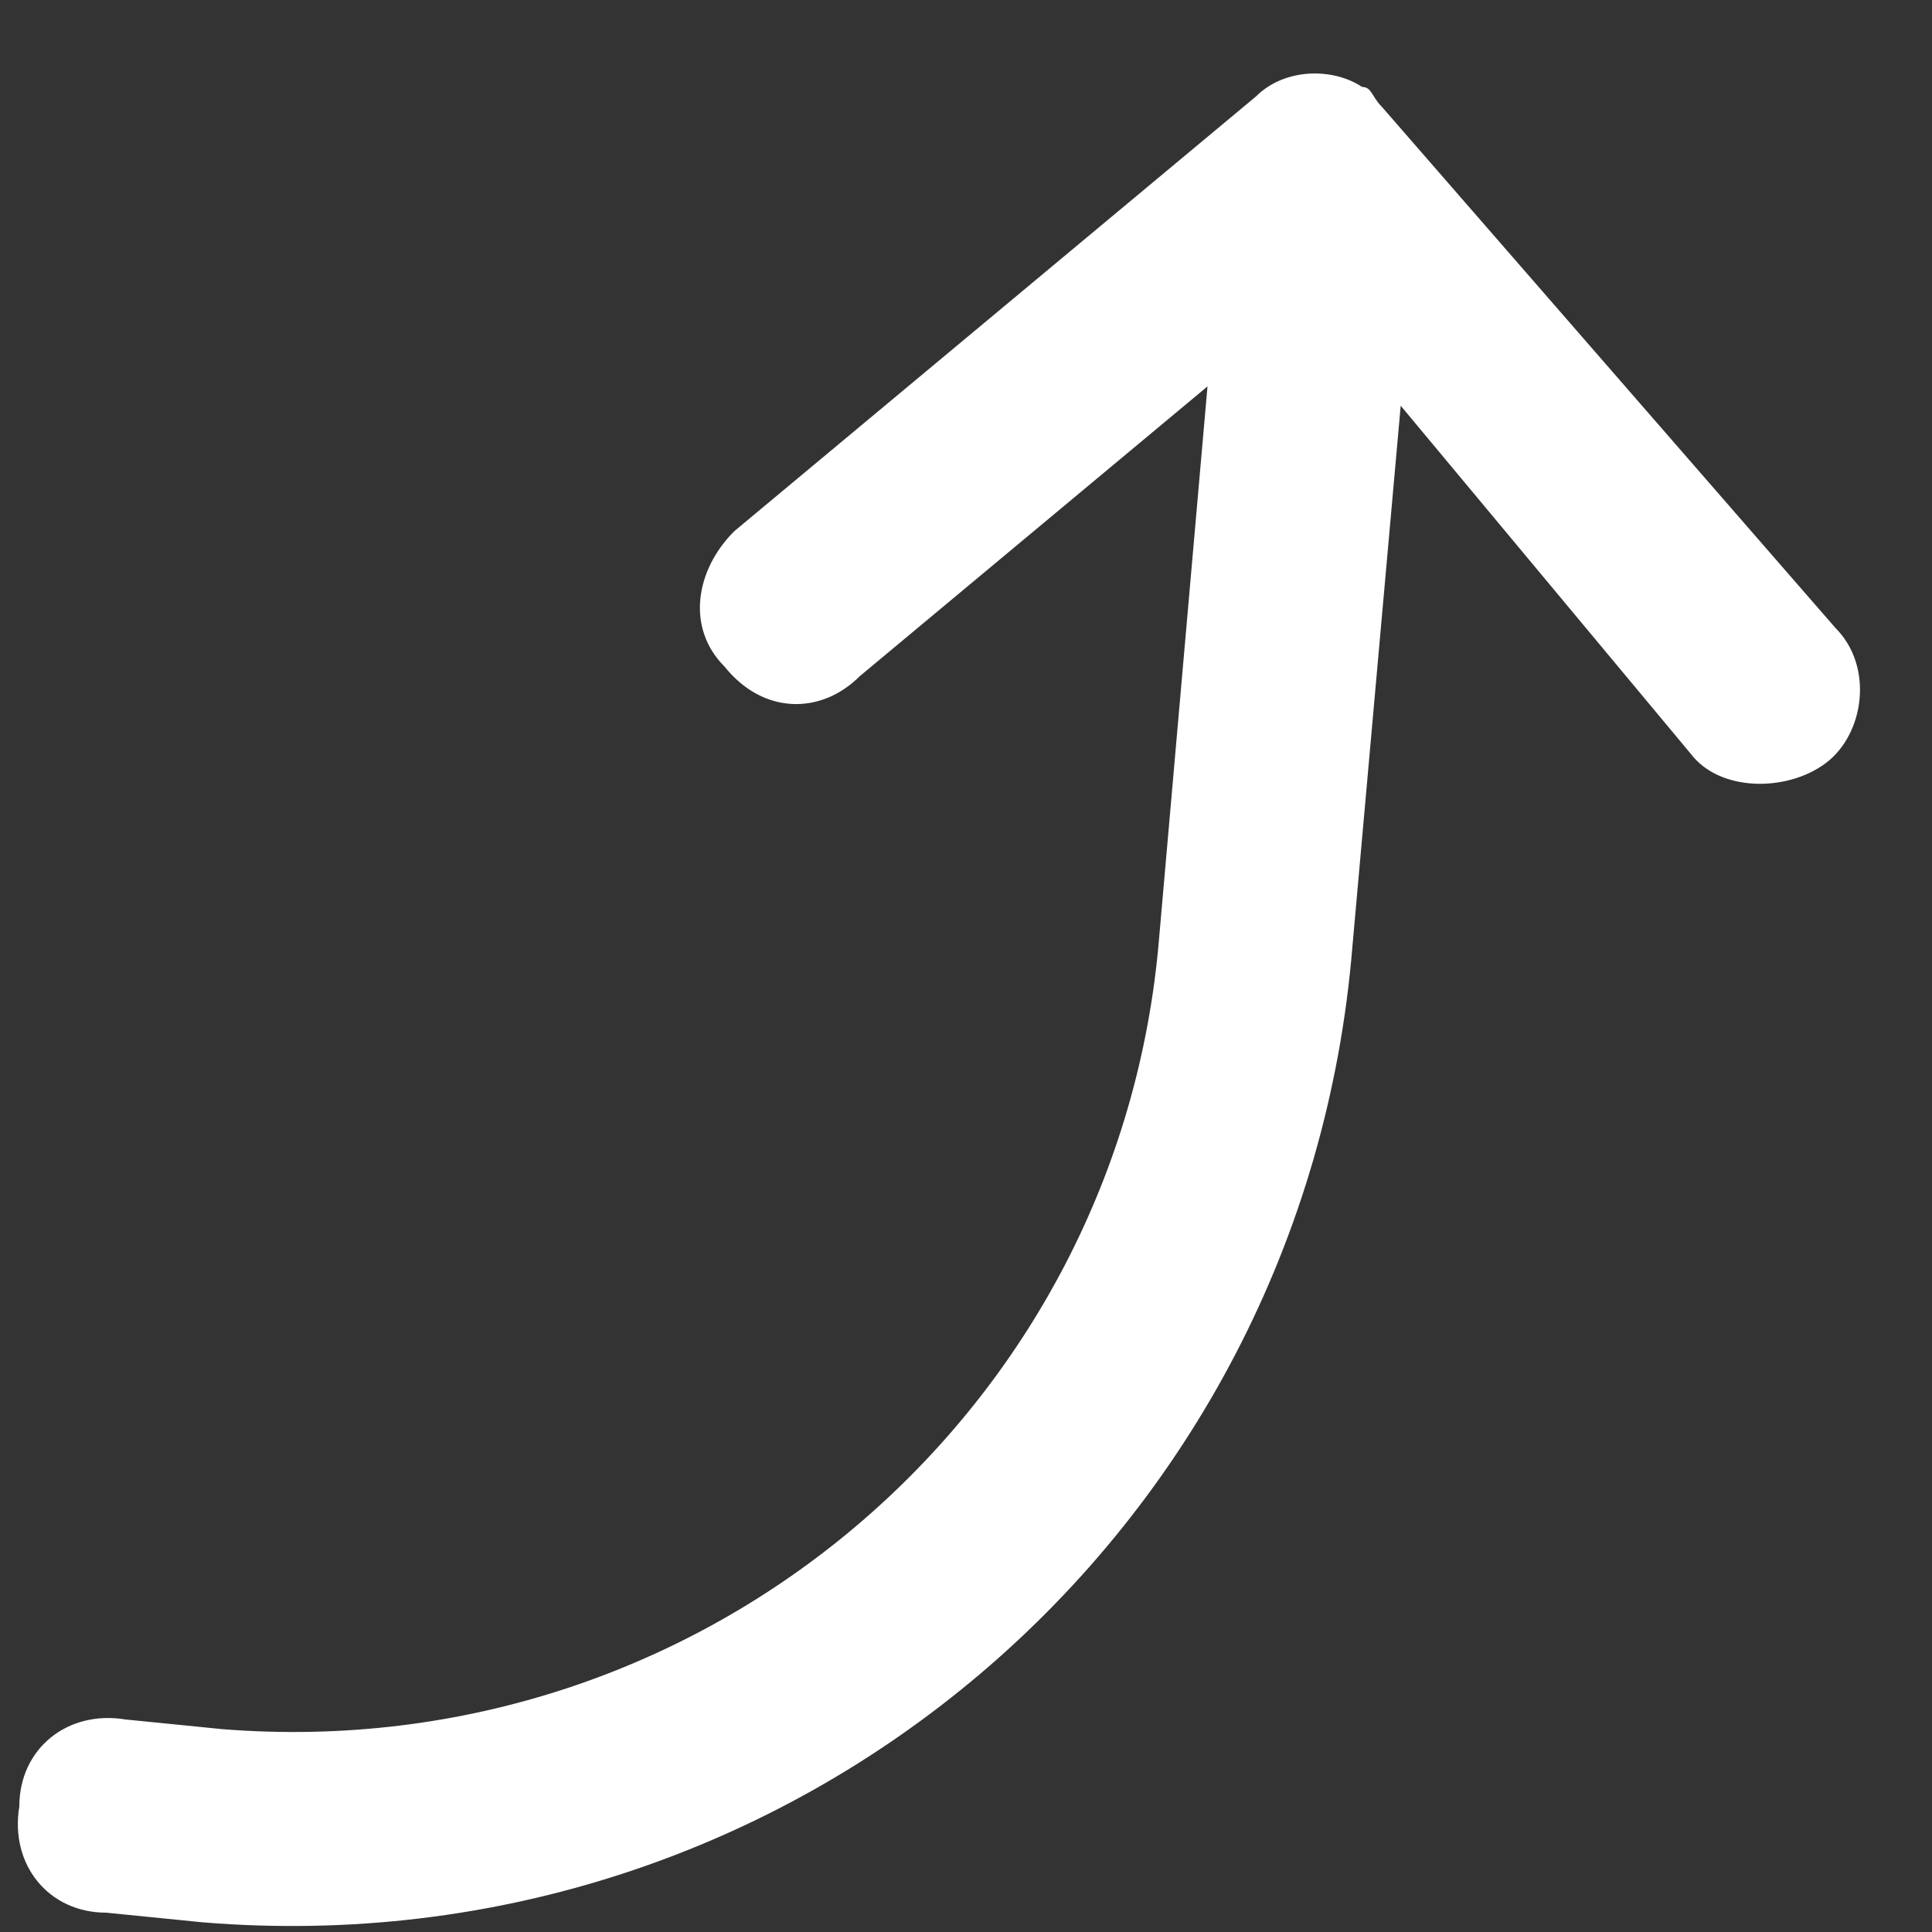<?xml version="1.0" encoding="UTF-8"?> <svg xmlns="http://www.w3.org/2000/svg" xmlns:xlink="http://www.w3.org/1999/xlink" version="1.1" id="Слой_1" x="0px" y="0px" viewBox="0 0 20 20" style="enable-background:new 0 0 20 20;" xml:space="preserve"><rect x="0" y="0" width="20" height="20" fill="#333333" stroke="none"/> <style type="text/css"> .st0{fill:#FFFFFF;} </style> <path class="st0" d="M17.5,7.8l-3-3.6L14,9.8c-0.5,6.1-5.8,10.6-11.9,10.1l-1-0.1c-0.6,0-1-0.5-0.9-1.1c0-0.6,0.5-1,1.1-0.9l1,0.1 c5,0.4,9.3-3.3,9.7-8.2L12.5,4l-3.6,3C8.5,7.4,7.9,7.4,7.5,6.9C7.1,6.5,7.2,5.9,7.6,5.5L13,1c0.3-0.3,0.8-0.3,1.1-0.1c0,0,0,0,0,0 c0,0,0,0,0,0c0,0,0,0,0,0c0.1,0,0.1,0.1,0.2,0.2L19,6.5c0.4,0.4,0.3,1.1-0.1,1.4C18.5,8.2,17.8,8.2,17.5,7.8z"></path> </svg> 